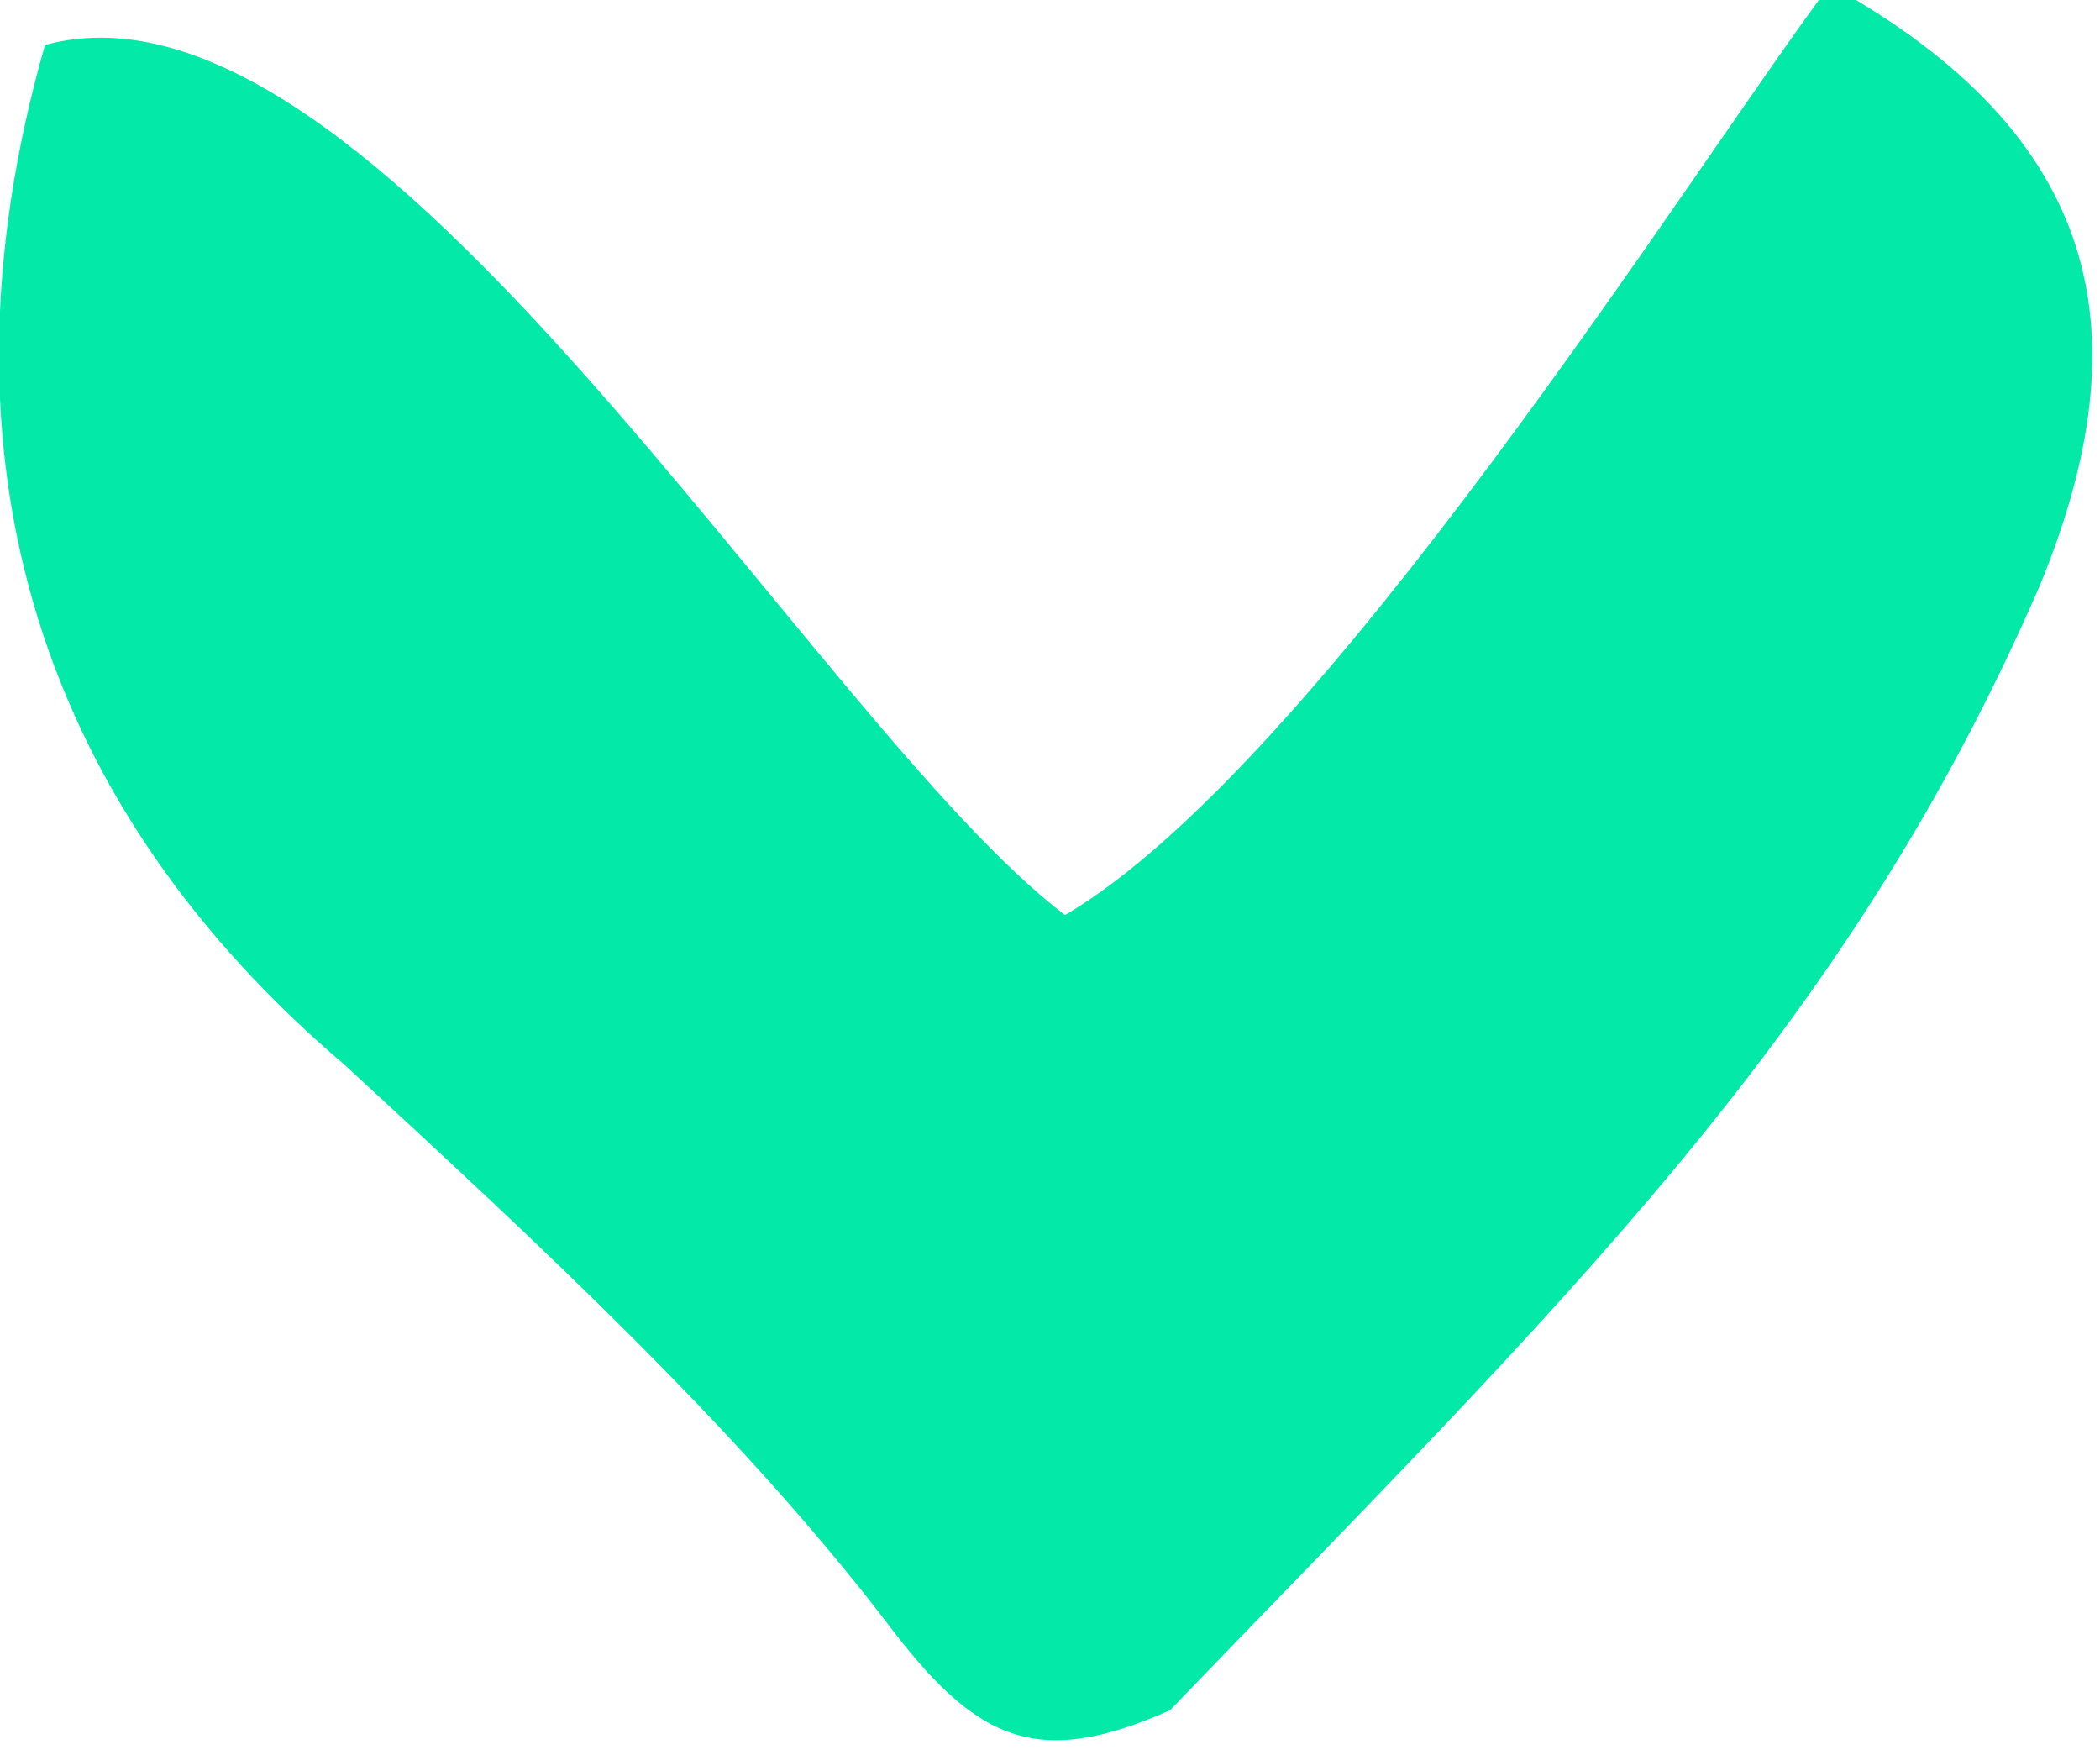 <svg id="Layer_1" xmlns="http://www.w3.org/2000/svg" viewBox="0 0 14 11.7"><style>.st0{fill-rule:evenodd;clip-rule:evenodd;fill:#03e9a8}</style><path class="st0" d="M.3.3c2.2-.6 5.1 4.5 6.8 5.8 1.7-1 4.2-5 5.1-6.2 1.8 1 2.1 2.3 1.4 4-1.3 3-3.2 4.8-5.8 7.5-.9.4-1.3.2-1.9-.6-1-1.3-2.3-2.5-3.6-3.7-2-1.7-2.8-4-2-6.8z"/></svg>
